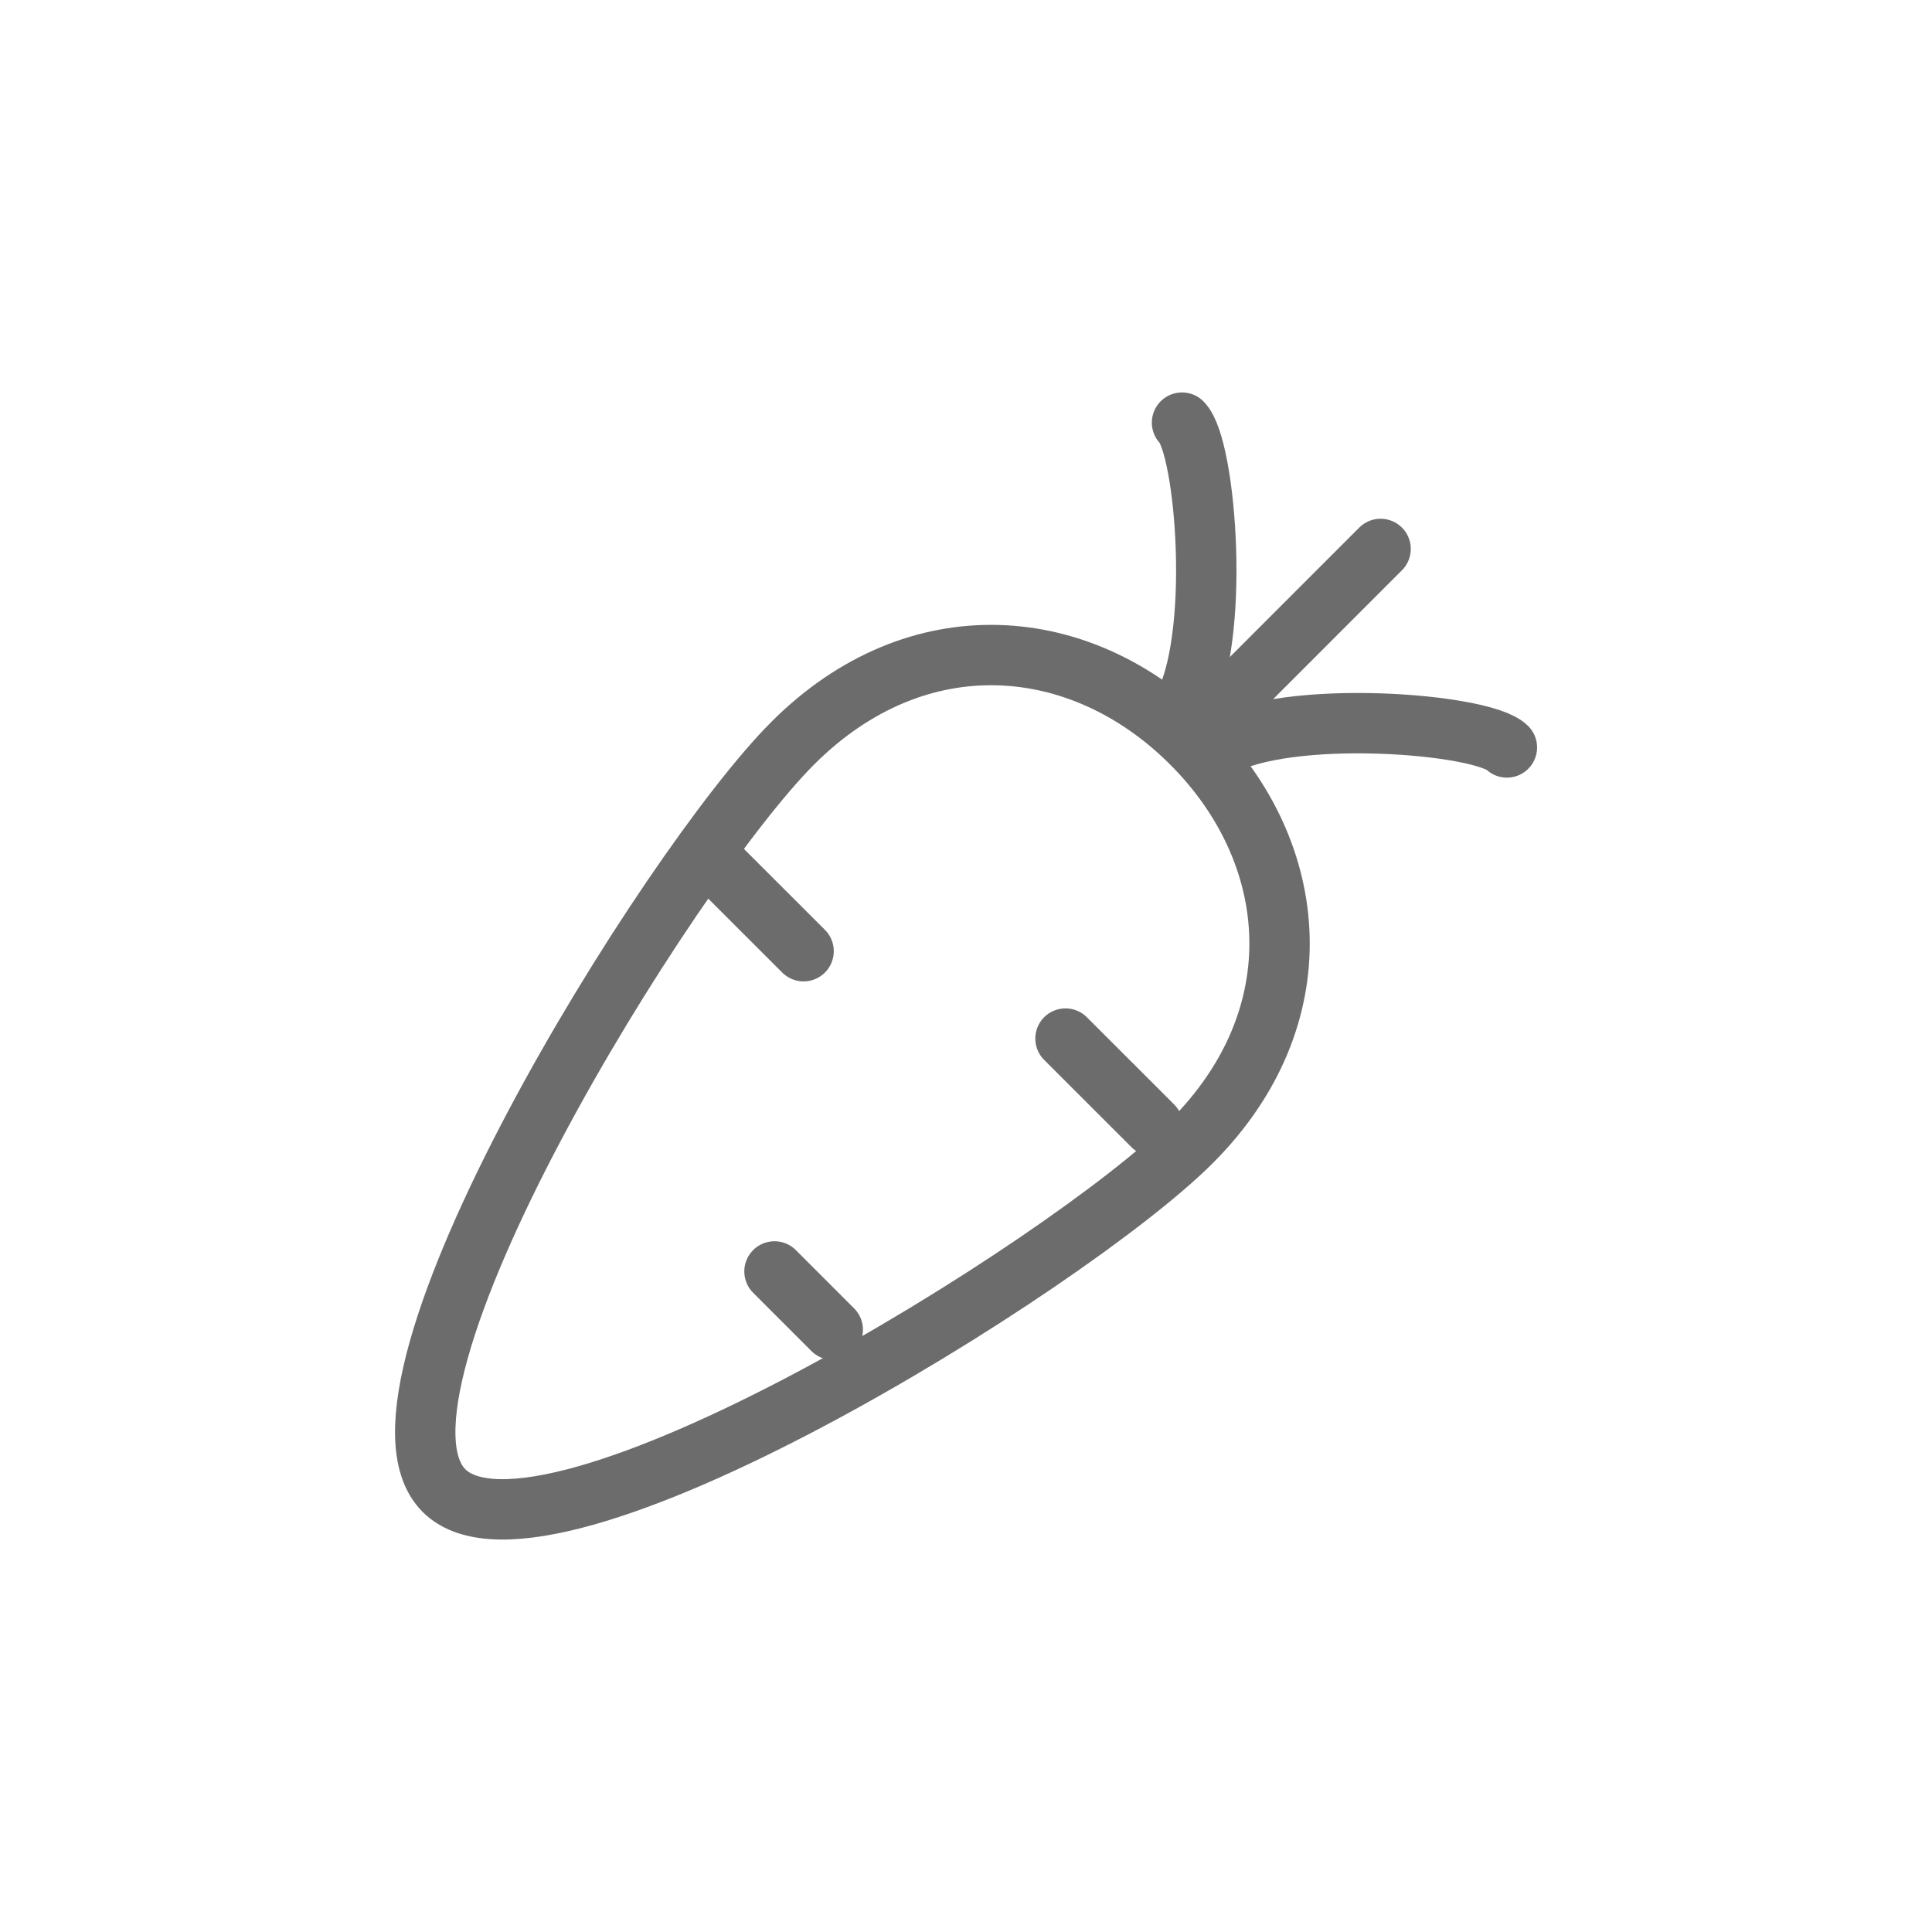 <?xml version="1.0" encoding="UTF-8"?>
<svg xmlns="http://www.w3.org/2000/svg" width="32" height="32" viewBox="0 0 32 32" fill="none">
  <path d="M19.095 18.648L17.648 17.202" stroke="#6C6C6C" stroke-linecap="round" stroke-linejoin="round"></path>
  <path d="M11.863 14.309L13.31 15.755" stroke="#6C6C6C" stroke-linecap="round" stroke-linejoin="round"></path>
  <path d="M13.793 22.024L12.828 21.059" stroke="#6C6C6C" stroke-linecap="round" stroke-linejoin="round"></path>
  <path d="M22.867 9.092L19.766 12.194" stroke="#6C6C6C" stroke-linecap="round" stroke-linejoin="round"></path>
  <path d="M19.578 7C19.977 7.399 20.235 10.602 19.578 11.738" stroke="#6C6C6C" stroke-linecap="round" stroke-linejoin="round"></path>
  <path d="M24.959 12.38C24.56 11.981 21.315 11.722 20.18 12.38" stroke="#6C6C6C" stroke-linecap="round" stroke-linejoin="round"></path>
  <path d="M13.131 12.309C11.068 14.372 5.703 23.039 7.354 24.689C9.004 26.34 17.671 20.975 19.734 18.912C21.798 16.848 21.558 14.132 19.734 12.309C17.911 10.485 15.195 10.245 13.131 12.309Z" stroke="#6C6C6C"></path>
</svg>
